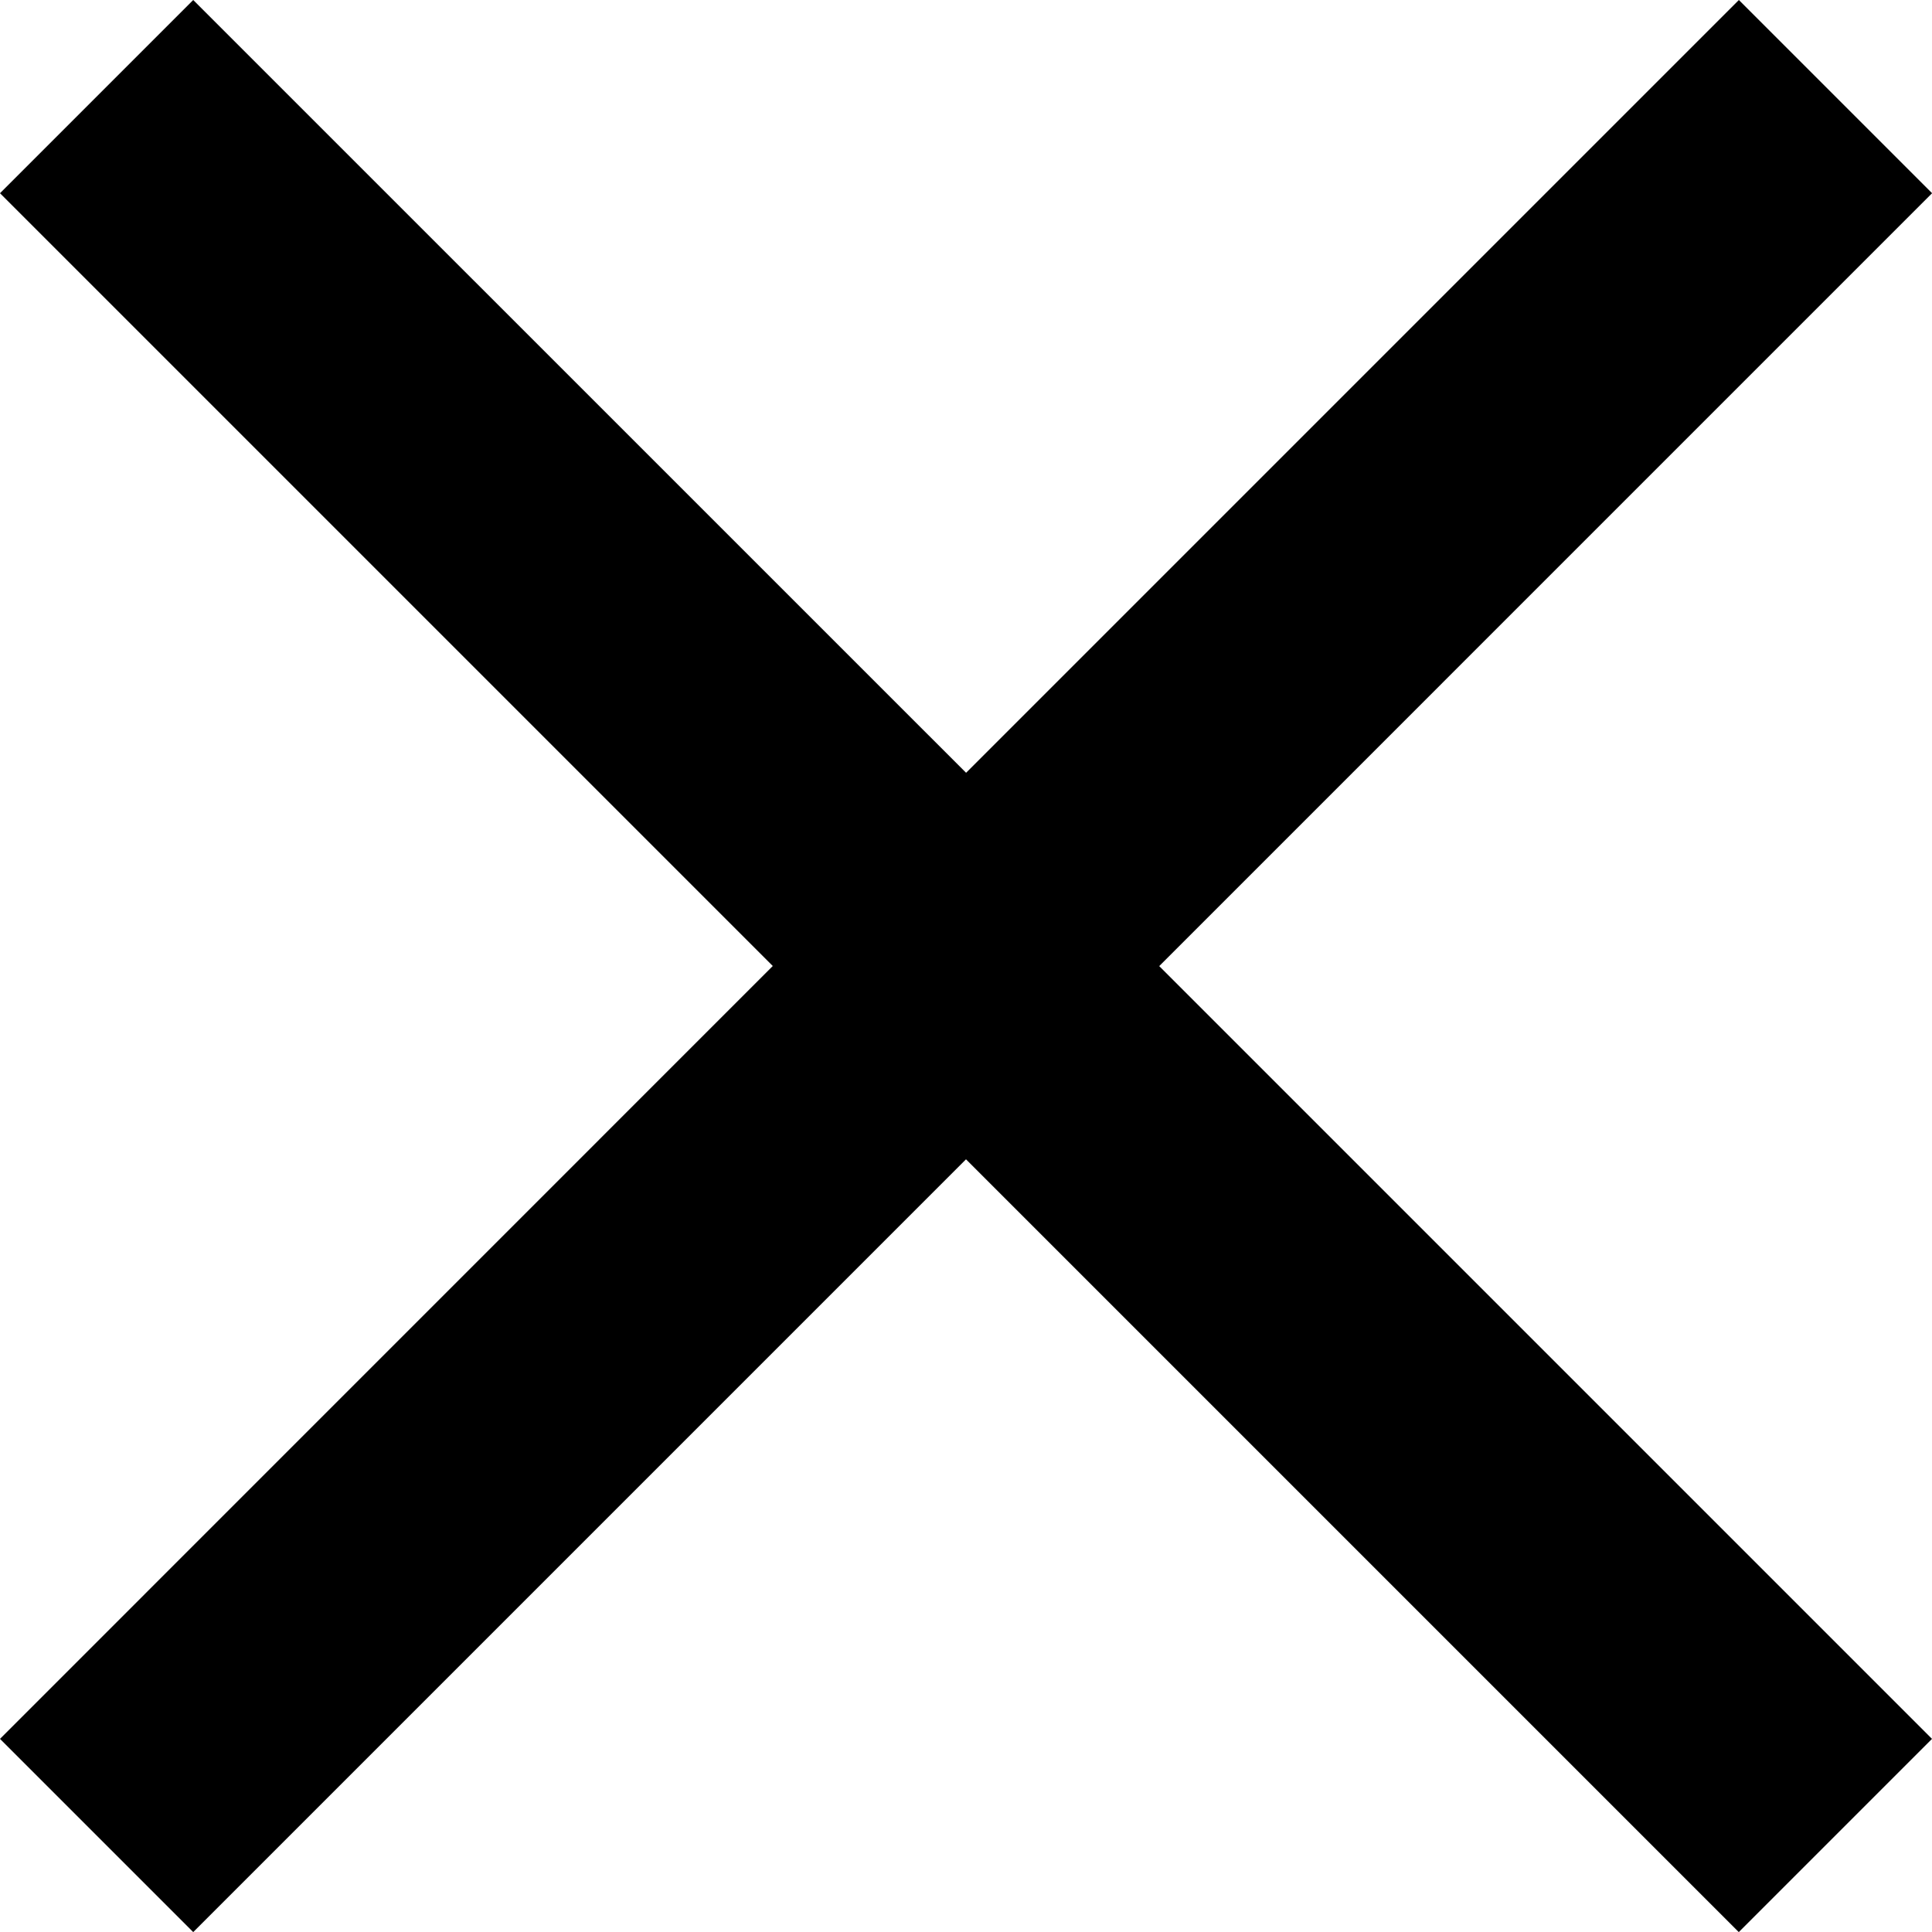<svg xmlns="http://www.w3.org/2000/svg" width="22.538" height="22.538" viewBox="0 0 22.538 22.538">
  <path id="Icon_ionic-md-close" data-name="Icon ionic-md-close" d="M30.062,9.777,27.808,7.523l-9.015,9.015L9.777,7.523,7.523,9.777l9.015,9.015L7.523,27.808l2.254,2.254,9.015-9.015,9.015,9.015,2.254-2.254-9.015-9.015Z" transform="translate(-7.523 -7.523)"/>
</svg>
